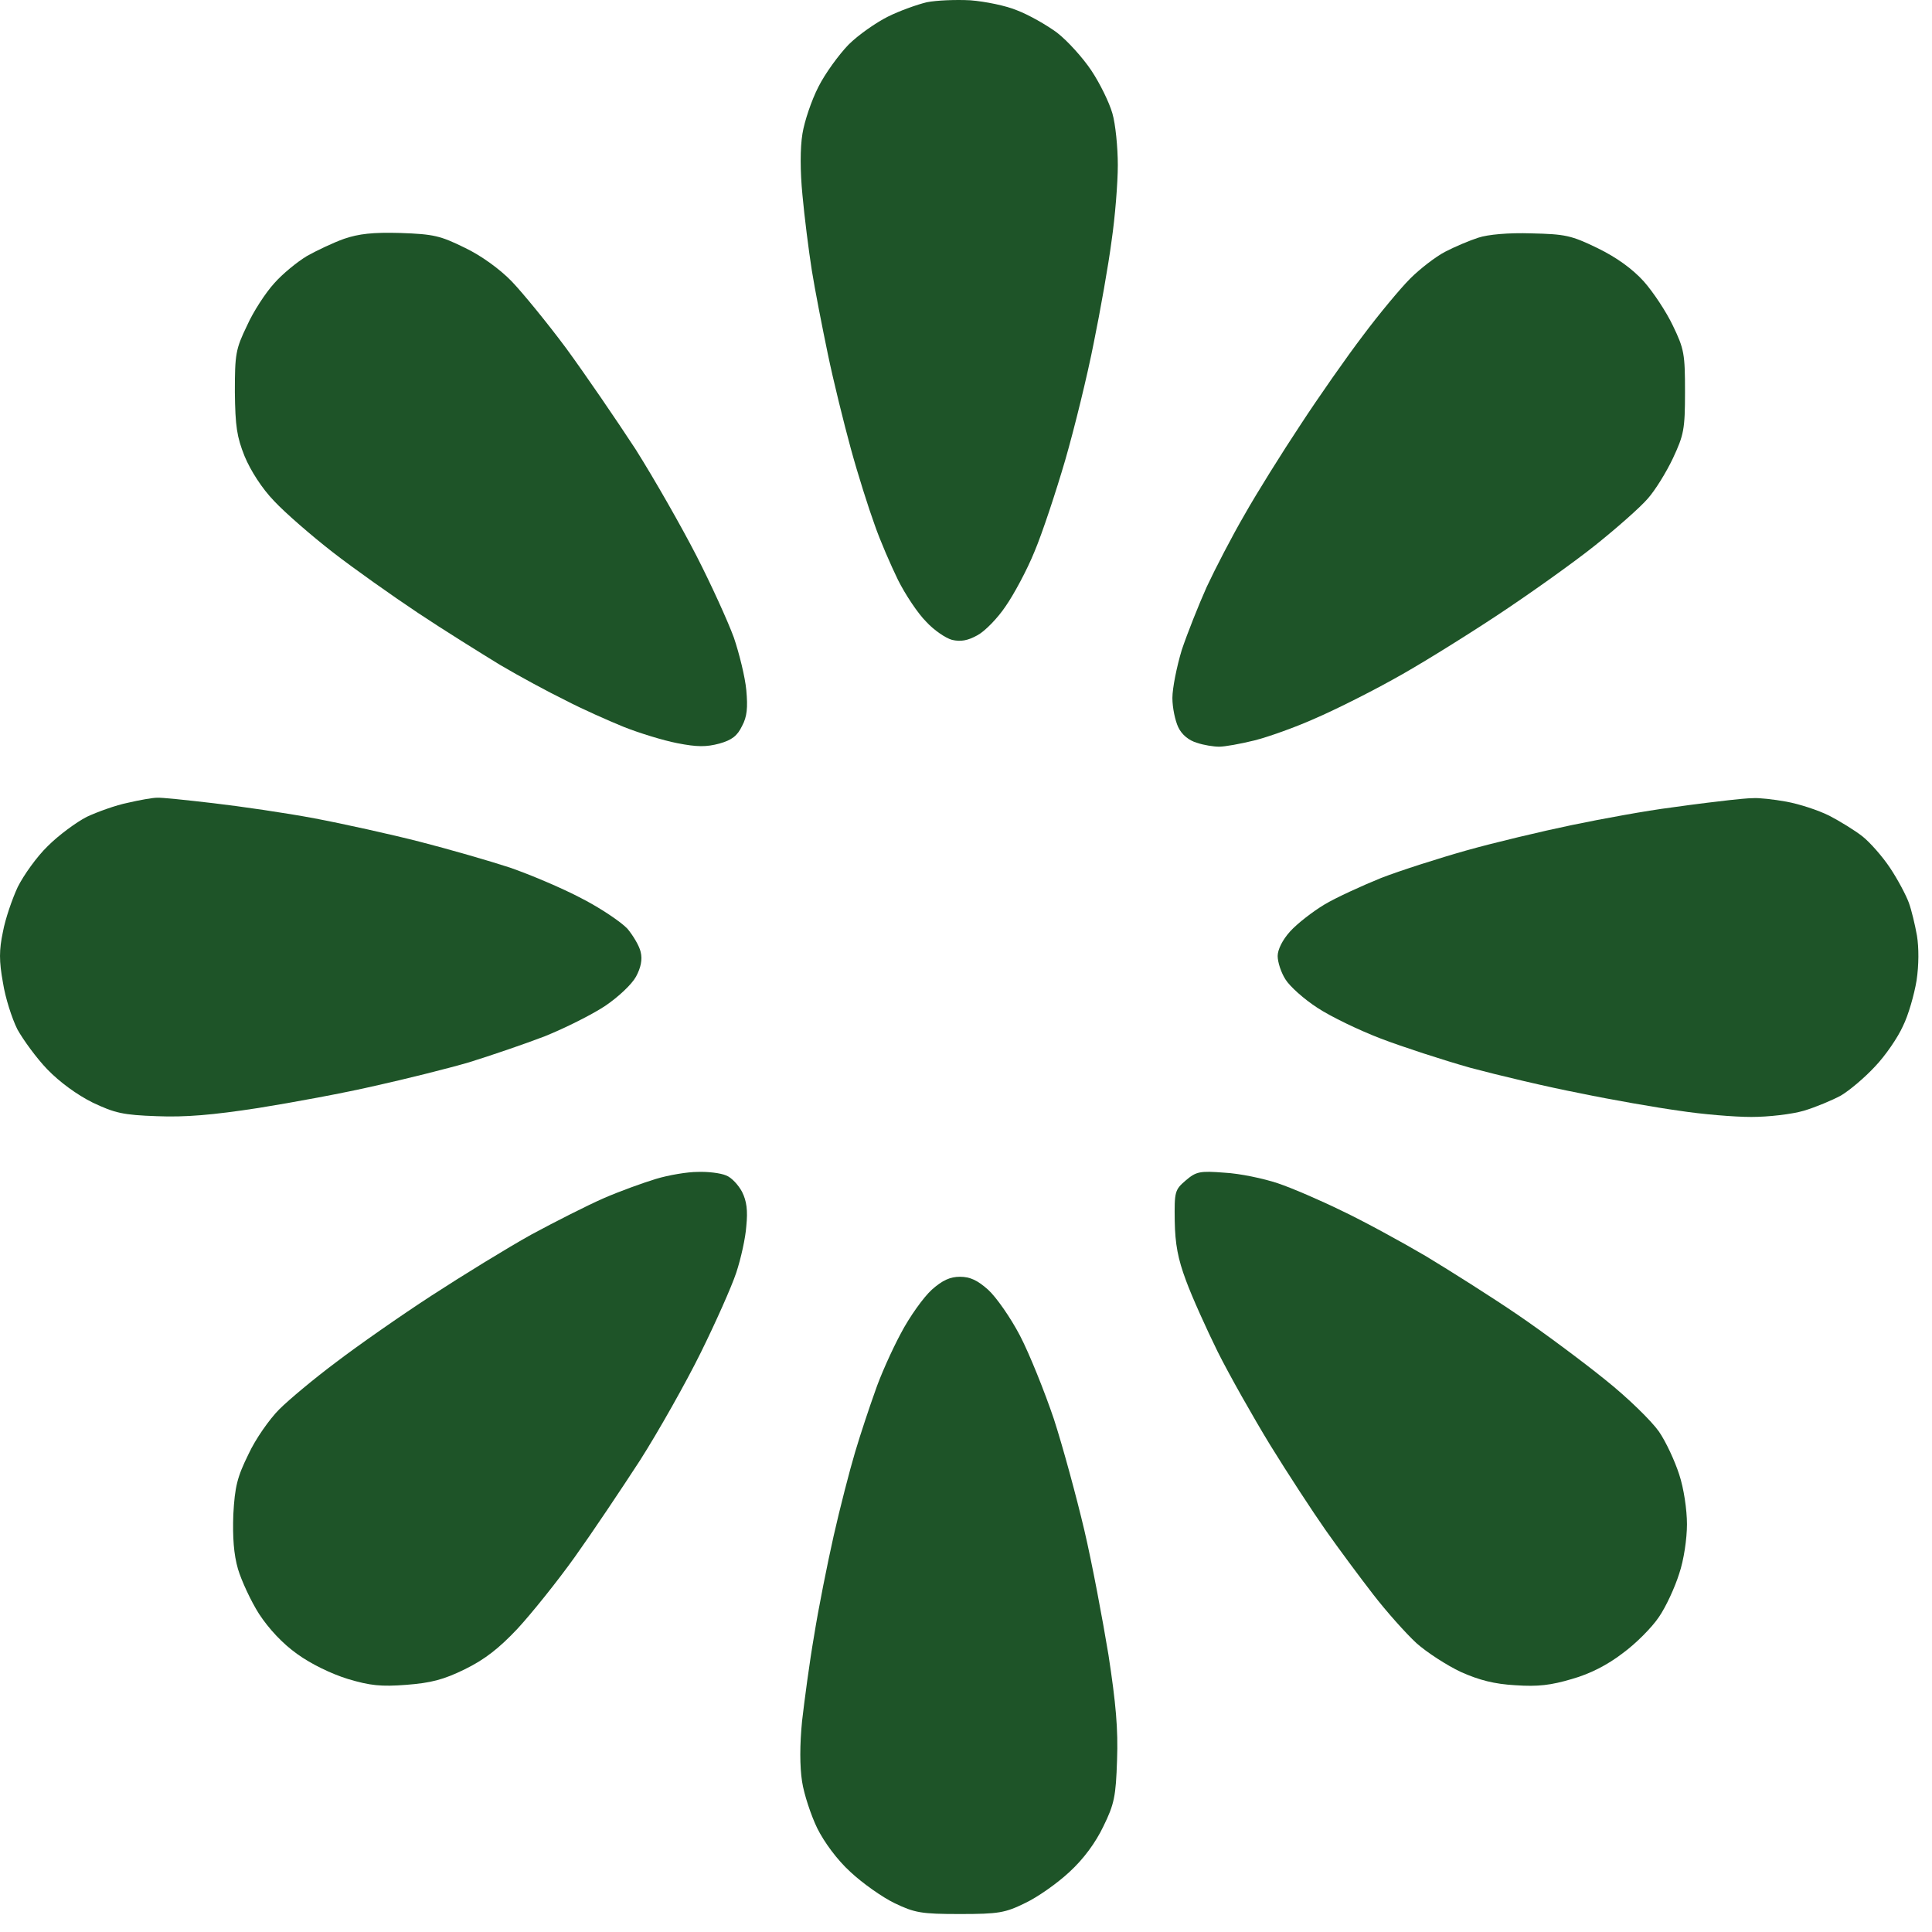 <svg width="76" height="76" viewBox="0 0 76 76" fill="none" xmlns="http://www.w3.org/2000/svg">
<g id="Vector">
<path d="M34.925 0.656C35.385 0.426 36.075 0.18 36.458 0.088C36.842 0.012 37.608 -0.019 38.176 0.012C38.758 0.058 39.587 0.226 40.016 0.41C40.461 0.579 41.166 0.978 41.58 1.284C41.994 1.606 42.592 2.266 42.93 2.772C43.267 3.277 43.635 4.029 43.758 4.458C43.88 4.872 43.972 5.792 43.972 6.497C43.972 7.187 43.865 8.536 43.727 9.472C43.604 10.422 43.282 12.232 43.022 13.504C42.776 14.761 42.27 16.831 41.902 18.104C41.534 19.361 40.997 20.986 40.691 21.707C40.399 22.427 39.878 23.393 39.556 23.853C39.249 24.313 38.743 24.834 38.452 24.988C38.068 25.203 37.792 25.248 37.455 25.172C37.21 25.11 36.734 24.788 36.428 24.451C36.106 24.129 35.615 23.393 35.324 22.811C35.047 22.243 34.618 21.262 34.403 20.634C34.173 20.005 33.744 18.656 33.468 17.644C33.192 16.632 32.778 14.961 32.563 13.918C32.349 12.891 32.057 11.404 31.935 10.637C31.812 9.855 31.643 8.521 31.567 7.678C31.474 6.743 31.474 5.807 31.567 5.255C31.643 4.78 31.919 3.952 32.195 3.415C32.456 2.894 32.993 2.158 33.376 1.76C33.759 1.376 34.465 0.886 34.925 0.656Z" fill="#1E5428"/>
<path d="M12.076 10.07C12.46 9.855 13.104 9.548 13.533 9.395C14.116 9.196 14.668 9.134 15.756 9.165C17.06 9.211 17.321 9.272 18.287 9.748C18.931 10.054 19.667 10.591 20.127 11.066C20.541 11.496 21.522 12.691 22.274 13.703C23.025 14.731 24.252 16.524 25.003 17.674C25.739 18.84 26.813 20.726 27.395 21.86C27.978 22.995 28.638 24.451 28.868 25.08C29.082 25.709 29.312 26.644 29.358 27.15C29.42 27.84 29.389 28.192 29.19 28.56C29.006 28.944 28.791 29.112 28.3 29.25C27.779 29.388 27.426 29.388 26.644 29.235C26.092 29.128 25.141 28.836 24.528 28.591C23.93 28.346 22.887 27.886 22.243 27.548C21.584 27.226 20.418 26.598 19.667 26.153C18.915 25.693 17.459 24.788 16.447 24.114C15.434 23.439 13.916 22.366 13.088 21.722C12.26 21.078 11.217 20.174 10.788 19.714C10.297 19.208 9.853 18.502 9.623 17.95C9.316 17.184 9.255 16.77 9.239 15.421C9.239 13.933 9.27 13.734 9.715 12.814C9.96 12.262 10.451 11.511 10.788 11.143C11.11 10.775 11.693 10.3 12.076 10.07Z" fill="#1E5428"/>
<path d="M56.853 9.901C57.237 9.702 57.82 9.456 58.157 9.349C58.525 9.226 59.338 9.15 60.242 9.18C61.577 9.211 61.807 9.257 62.849 9.763C63.601 10.131 64.214 10.576 64.659 11.066C65.027 11.48 65.548 12.262 65.809 12.814C66.254 13.734 66.284 13.933 66.284 15.421C66.284 16.892 66.238 17.107 65.809 18.027C65.548 18.579 65.103 19.3 64.812 19.622C64.521 19.959 63.601 20.771 62.757 21.446C61.914 22.121 60.15 23.378 58.847 24.237C57.544 25.095 55.719 26.23 54.783 26.736C53.848 27.257 52.468 27.947 51.716 28.269C50.965 28.606 49.892 28.99 49.34 29.128C48.787 29.265 48.174 29.373 47.959 29.373C47.745 29.373 47.346 29.311 47.085 29.22C46.763 29.128 46.487 28.898 46.349 28.606C46.227 28.346 46.119 27.84 46.119 27.456C46.119 27.073 46.288 26.23 46.487 25.57C46.702 24.927 47.147 23.807 47.469 23.087C47.806 22.366 48.465 21.093 48.956 20.25C49.431 19.407 50.428 17.812 51.149 16.724C51.87 15.62 52.974 14.041 53.618 13.197C54.247 12.354 55.09 11.342 55.473 10.959C55.857 10.576 56.47 10.1 56.853 9.901Z" fill="#1E5428"/>
<path d="M3.412 32.133C3.841 31.933 4.562 31.673 5.022 31.581C5.482 31.473 6.004 31.381 6.172 31.381C6.341 31.366 7.338 31.473 8.396 31.596C9.454 31.719 11.248 31.979 12.383 32.194C13.518 32.409 15.388 32.823 16.523 33.114C17.658 33.405 19.253 33.865 20.05 34.126C20.848 34.402 22.12 34.938 22.872 35.337C23.623 35.72 24.436 36.272 24.681 36.533C24.911 36.809 25.157 37.223 25.203 37.453C25.274 37.739 25.213 38.061 25.019 38.419C24.85 38.725 24.328 39.216 23.807 39.569C23.301 39.906 22.228 40.443 21.43 40.765C20.633 41.071 19.283 41.531 18.44 41.792C17.597 42.037 15.94 42.451 14.76 42.712C13.579 42.988 11.509 43.371 10.159 43.586C8.365 43.862 7.292 43.954 6.172 43.908C4.838 43.862 4.516 43.785 3.642 43.371C3.029 43.065 2.354 42.574 1.863 42.068C1.434 41.623 0.912 40.903 0.682 40.489C0.468 40.059 0.207 39.247 0.115 38.649C-0.038 37.806 -0.038 37.376 0.115 36.656C0.207 36.15 0.483 35.352 0.698 34.892C0.928 34.432 1.449 33.697 1.879 33.283C2.308 32.853 2.998 32.347 3.412 32.133Z" fill="#1E5428"/>
<path d="M65.748 31.765C66.714 31.627 67.757 31.504 68.048 31.473C68.339 31.443 68.753 31.397 68.968 31.397C69.183 31.381 69.765 31.443 70.271 31.535C70.777 31.627 71.529 31.872 71.958 32.087C72.372 32.301 72.97 32.669 73.262 32.899C73.553 33.129 74.044 33.681 74.35 34.141C74.657 34.601 74.979 35.214 75.087 35.506C75.194 35.797 75.332 36.38 75.409 36.809C75.485 37.284 75.485 37.959 75.393 38.572C75.301 39.124 75.071 39.937 74.856 40.366C74.657 40.811 74.166 41.531 73.752 41.961C73.354 42.39 72.756 42.896 72.418 43.095C72.081 43.279 71.421 43.555 70.961 43.693C70.486 43.831 69.581 43.938 68.891 43.938C68.216 43.938 66.944 43.831 66.054 43.693C65.165 43.571 63.401 43.264 62.144 43.003C60.871 42.758 58.939 42.298 57.85 42.007C56.761 41.7 55.167 41.179 54.323 40.857C53.48 40.535 52.36 39.998 51.824 39.645C51.302 39.308 50.735 38.802 50.566 38.526C50.398 38.266 50.26 37.852 50.26 37.606C50.26 37.361 50.444 36.978 50.75 36.64C51.026 36.334 51.64 35.858 52.1 35.582C52.56 35.306 53.572 34.846 54.323 34.54C55.075 34.248 56.608 33.758 57.697 33.451C58.786 33.145 60.657 32.7 61.837 32.455C63.018 32.209 64.781 31.887 65.748 31.765Z" fill="#1E5428"/>
<path d="M23.73 47.143C24.359 46.867 25.295 46.53 25.801 46.376C26.307 46.223 27.043 46.1 27.442 46.1C27.855 46.085 28.346 46.146 28.561 46.238C28.776 46.315 29.052 46.622 29.19 46.882C29.374 47.25 29.42 47.618 29.358 48.231C29.328 48.691 29.144 49.519 28.96 50.071C28.776 50.623 28.147 52.034 27.564 53.214C26.981 54.395 25.908 56.296 25.187 57.431C24.451 58.565 23.301 60.282 22.611 61.248C21.921 62.214 20.909 63.472 20.357 64.07C19.636 64.836 19.069 65.281 18.287 65.664C17.443 66.078 16.953 66.201 15.986 66.277C14.99 66.354 14.56 66.308 13.686 66.047C13.042 65.848 12.245 65.465 11.693 65.066C11.11 64.652 10.573 64.07 10.19 63.487C9.868 62.981 9.5 62.184 9.362 61.724C9.193 61.141 9.147 60.467 9.178 59.577C9.239 58.473 9.331 58.105 9.776 57.201C10.052 56.603 10.604 55.821 10.987 55.438C11.371 55.054 12.383 54.211 13.226 53.582C14.07 52.938 15.756 51.758 16.983 50.961C18.21 50.163 19.958 49.09 20.894 48.569C21.829 48.063 23.102 47.419 23.73 47.143Z" fill="#1E5428"/>
<path d="M46.211 48.032C46.196 46.882 46.211 46.806 46.641 46.438C47.055 46.085 47.193 46.054 48.174 46.131C48.772 46.162 49.708 46.361 50.26 46.545C50.812 46.729 51.946 47.219 52.79 47.633C53.633 48.032 55.121 48.845 56.087 49.412C57.053 49.995 58.678 51.022 59.69 51.712C60.703 52.402 62.251 53.552 63.141 54.272C64.046 54.993 64.966 55.898 65.257 56.312C65.533 56.71 65.886 57.477 66.054 57.998C66.238 58.55 66.361 59.393 66.361 59.961C66.361 60.528 66.238 61.371 66.054 61.908C65.886 62.444 65.533 63.211 65.257 63.61C64.981 64.024 64.337 64.668 63.831 65.035C63.233 65.496 62.543 65.848 61.837 66.047C61.009 66.293 60.503 66.354 59.614 66.293C58.786 66.247 58.188 66.093 57.467 65.771C56.915 65.511 56.133 65.005 55.719 64.637C55.305 64.254 54.538 63.395 54.017 62.72C53.495 62.046 52.652 60.911 52.146 60.191C51.64 59.47 50.658 57.967 49.968 56.848C49.294 55.744 48.358 54.088 47.898 53.168C47.453 52.264 46.886 51.007 46.656 50.378C46.334 49.519 46.227 48.937 46.211 48.032Z" fill="#1E5428"/>
<path d="M35.431 52.463C35.784 51.788 36.336 51.022 36.658 50.731C37.072 50.363 37.378 50.225 37.762 50.225C38.16 50.225 38.452 50.363 38.866 50.731C39.188 51.022 39.755 51.834 40.123 52.54C40.491 53.245 41.089 54.732 41.457 55.821C41.81 56.909 42.347 58.887 42.654 60.191C42.96 61.494 43.374 63.702 43.604 65.097C43.896 66.998 43.988 68.025 43.942 69.237C43.896 70.662 43.834 70.969 43.405 71.843C43.098 72.487 42.623 73.131 42.071 73.637C41.595 74.082 40.813 74.633 40.323 74.863C39.541 75.247 39.28 75.293 37.762 75.293C36.244 75.293 35.983 75.247 35.185 74.863C34.71 74.633 33.928 74.082 33.453 73.637C32.931 73.162 32.425 72.472 32.149 71.92C31.904 71.414 31.628 70.586 31.551 70.08C31.459 69.482 31.459 68.639 31.551 67.703C31.643 66.906 31.843 65.388 32.027 64.33C32.195 63.272 32.548 61.509 32.793 60.42C33.039 59.332 33.422 57.845 33.637 57.124C33.851 56.404 34.204 55.346 34.419 54.748C34.618 54.15 35.078 53.122 35.431 52.463Z" fill="#1E5428"/>
</g>
</svg>
